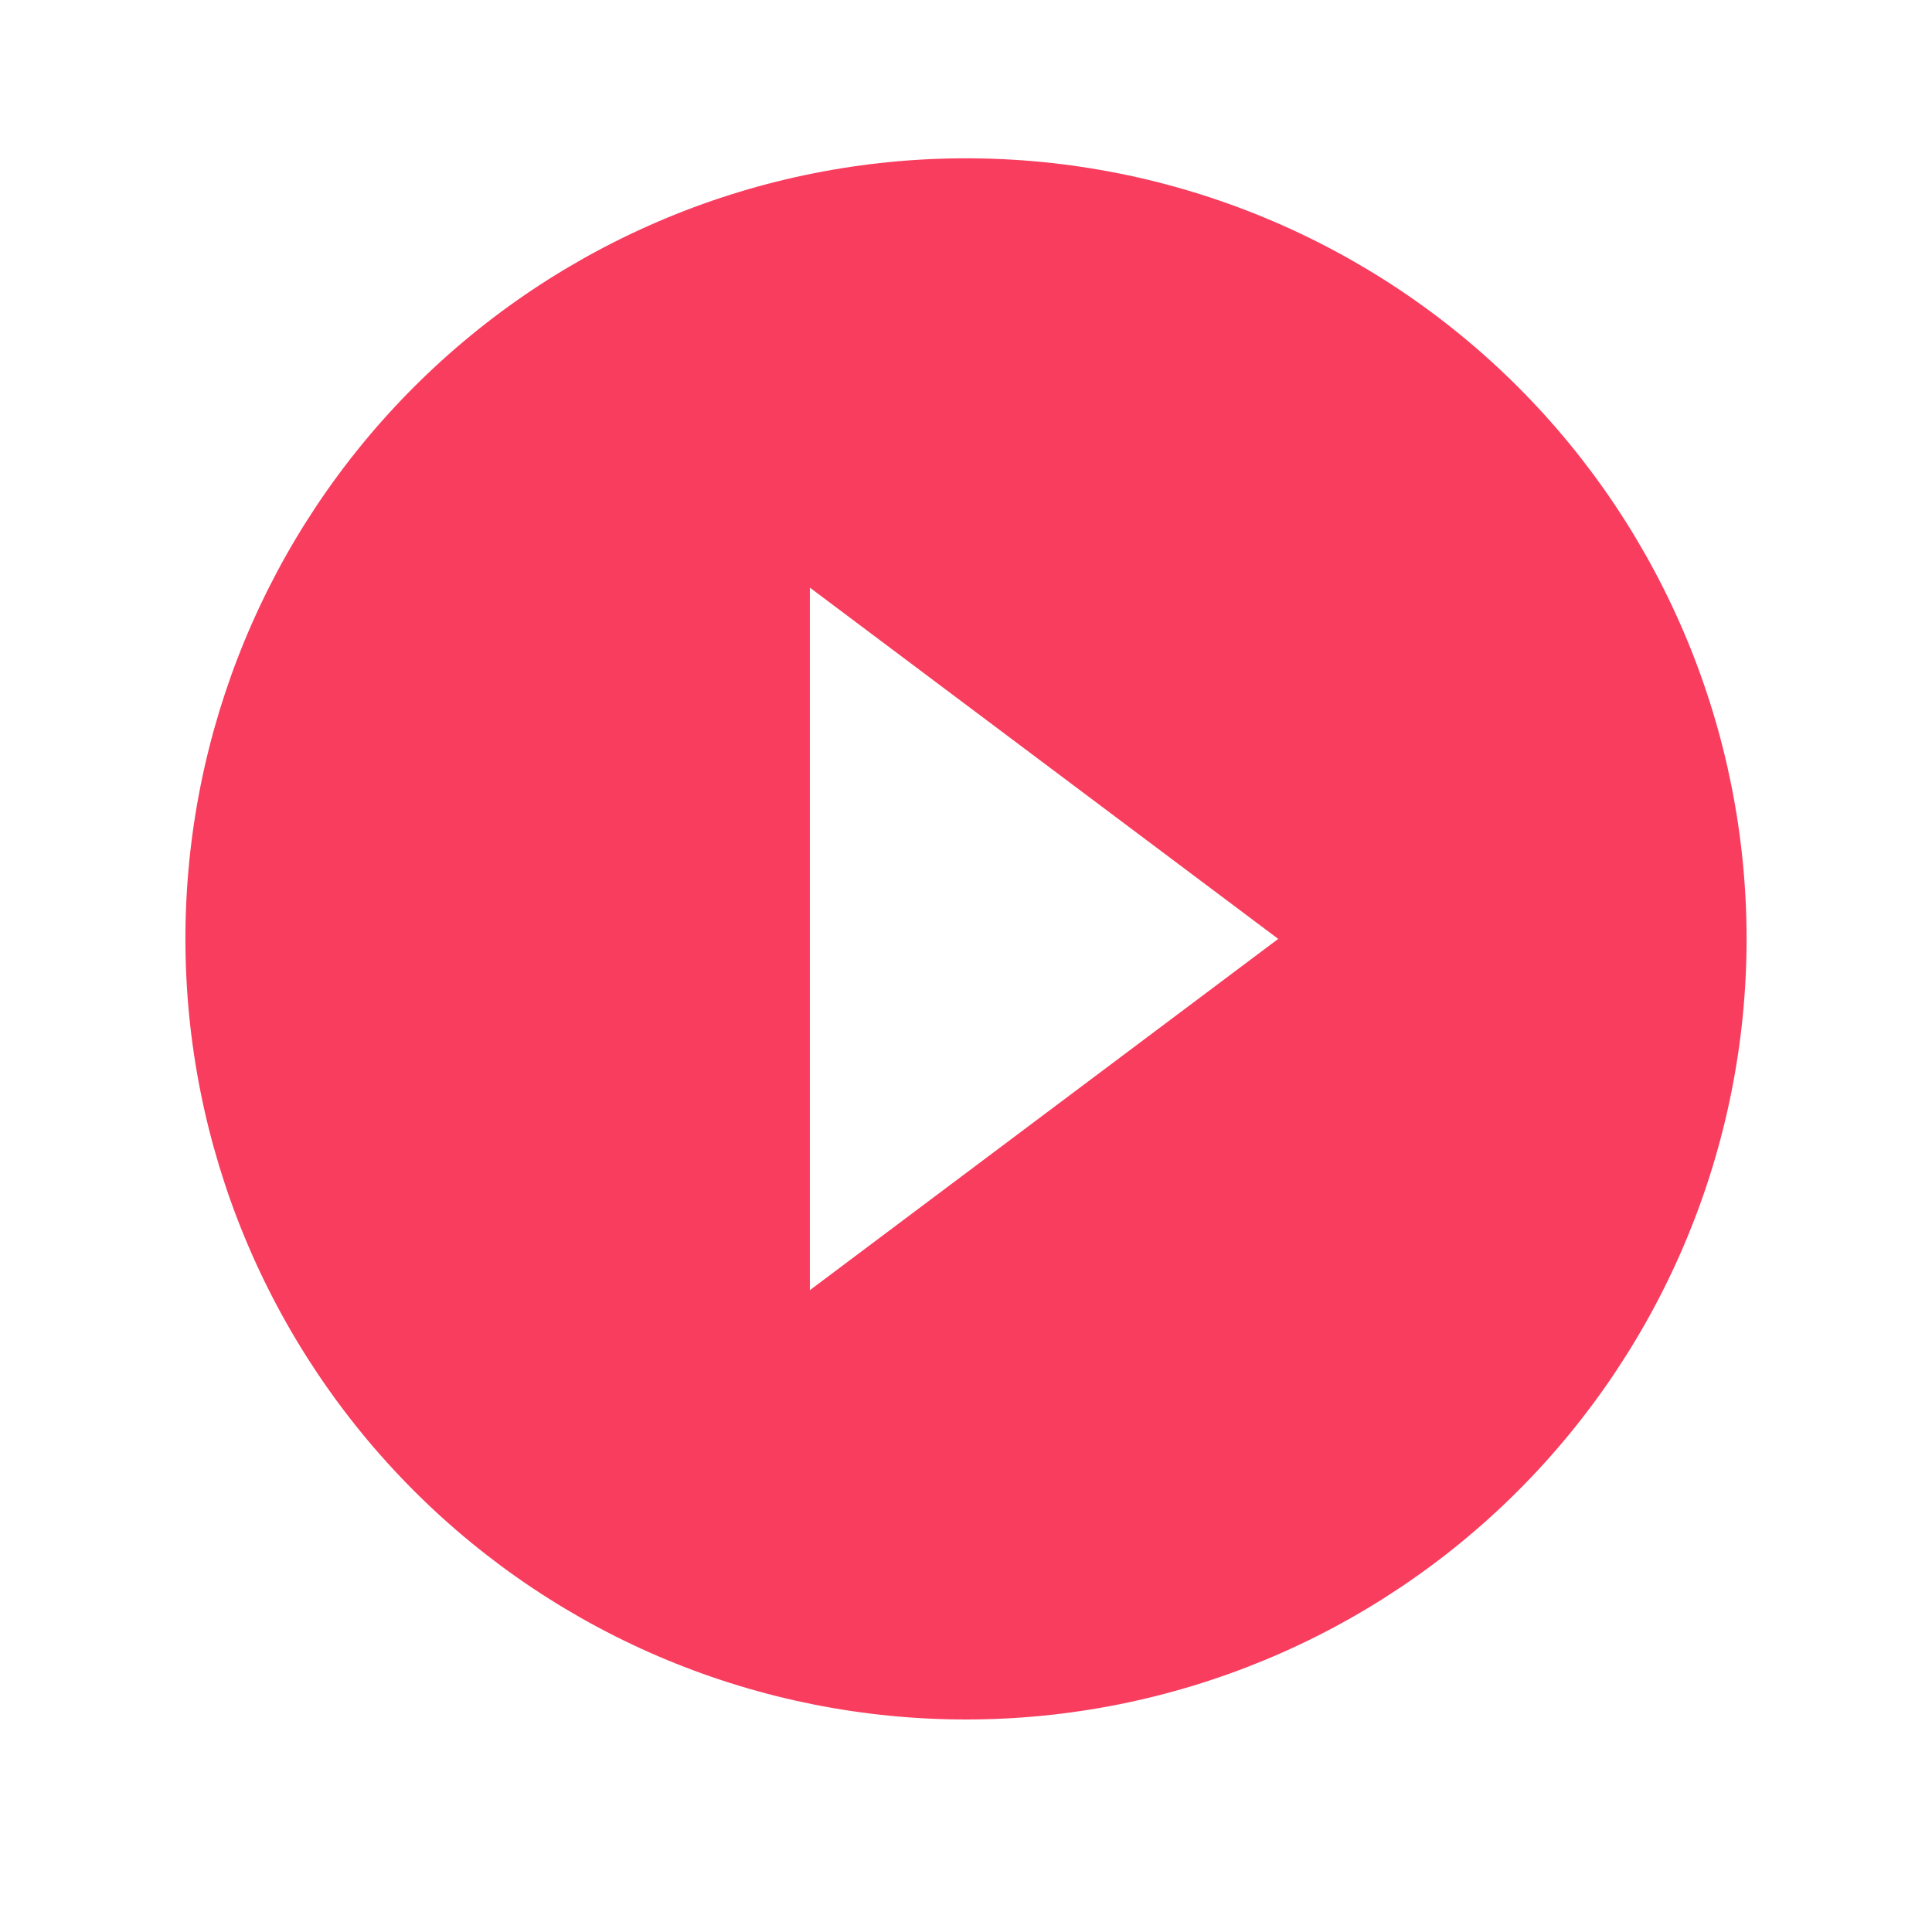 <svg width="33" height="33" viewBox="0 0 33 33" fill="none" xmlns="http://www.w3.org/2000/svg">
<g id="play-circle">
<path id="Vector" d="M13.833 22.037V10.037L21.833 16.037M16.5 2.704C14.749 2.704 13.015 3.048 11.397 3.719C9.78 4.389 8.31 5.371 7.072 6.609C4.571 9.109 3.167 12.501 3.167 16.037C3.167 19.573 4.571 22.965 7.072 25.465C8.31 26.703 9.78 27.685 11.397 28.355C13.015 29.025 14.749 29.37 16.5 29.37C20.036 29.37 23.427 27.965 25.928 25.465C28.428 22.965 29.833 19.573 29.833 16.037C29.833 14.286 29.488 12.552 28.818 10.934C28.148 9.317 27.166 7.847 25.928 6.609C24.69 5.371 23.22 4.389 21.602 3.719C19.985 3.048 18.251 2.704 16.5 2.704Z" fill="#F83D5E"/>
</g>
</svg>
